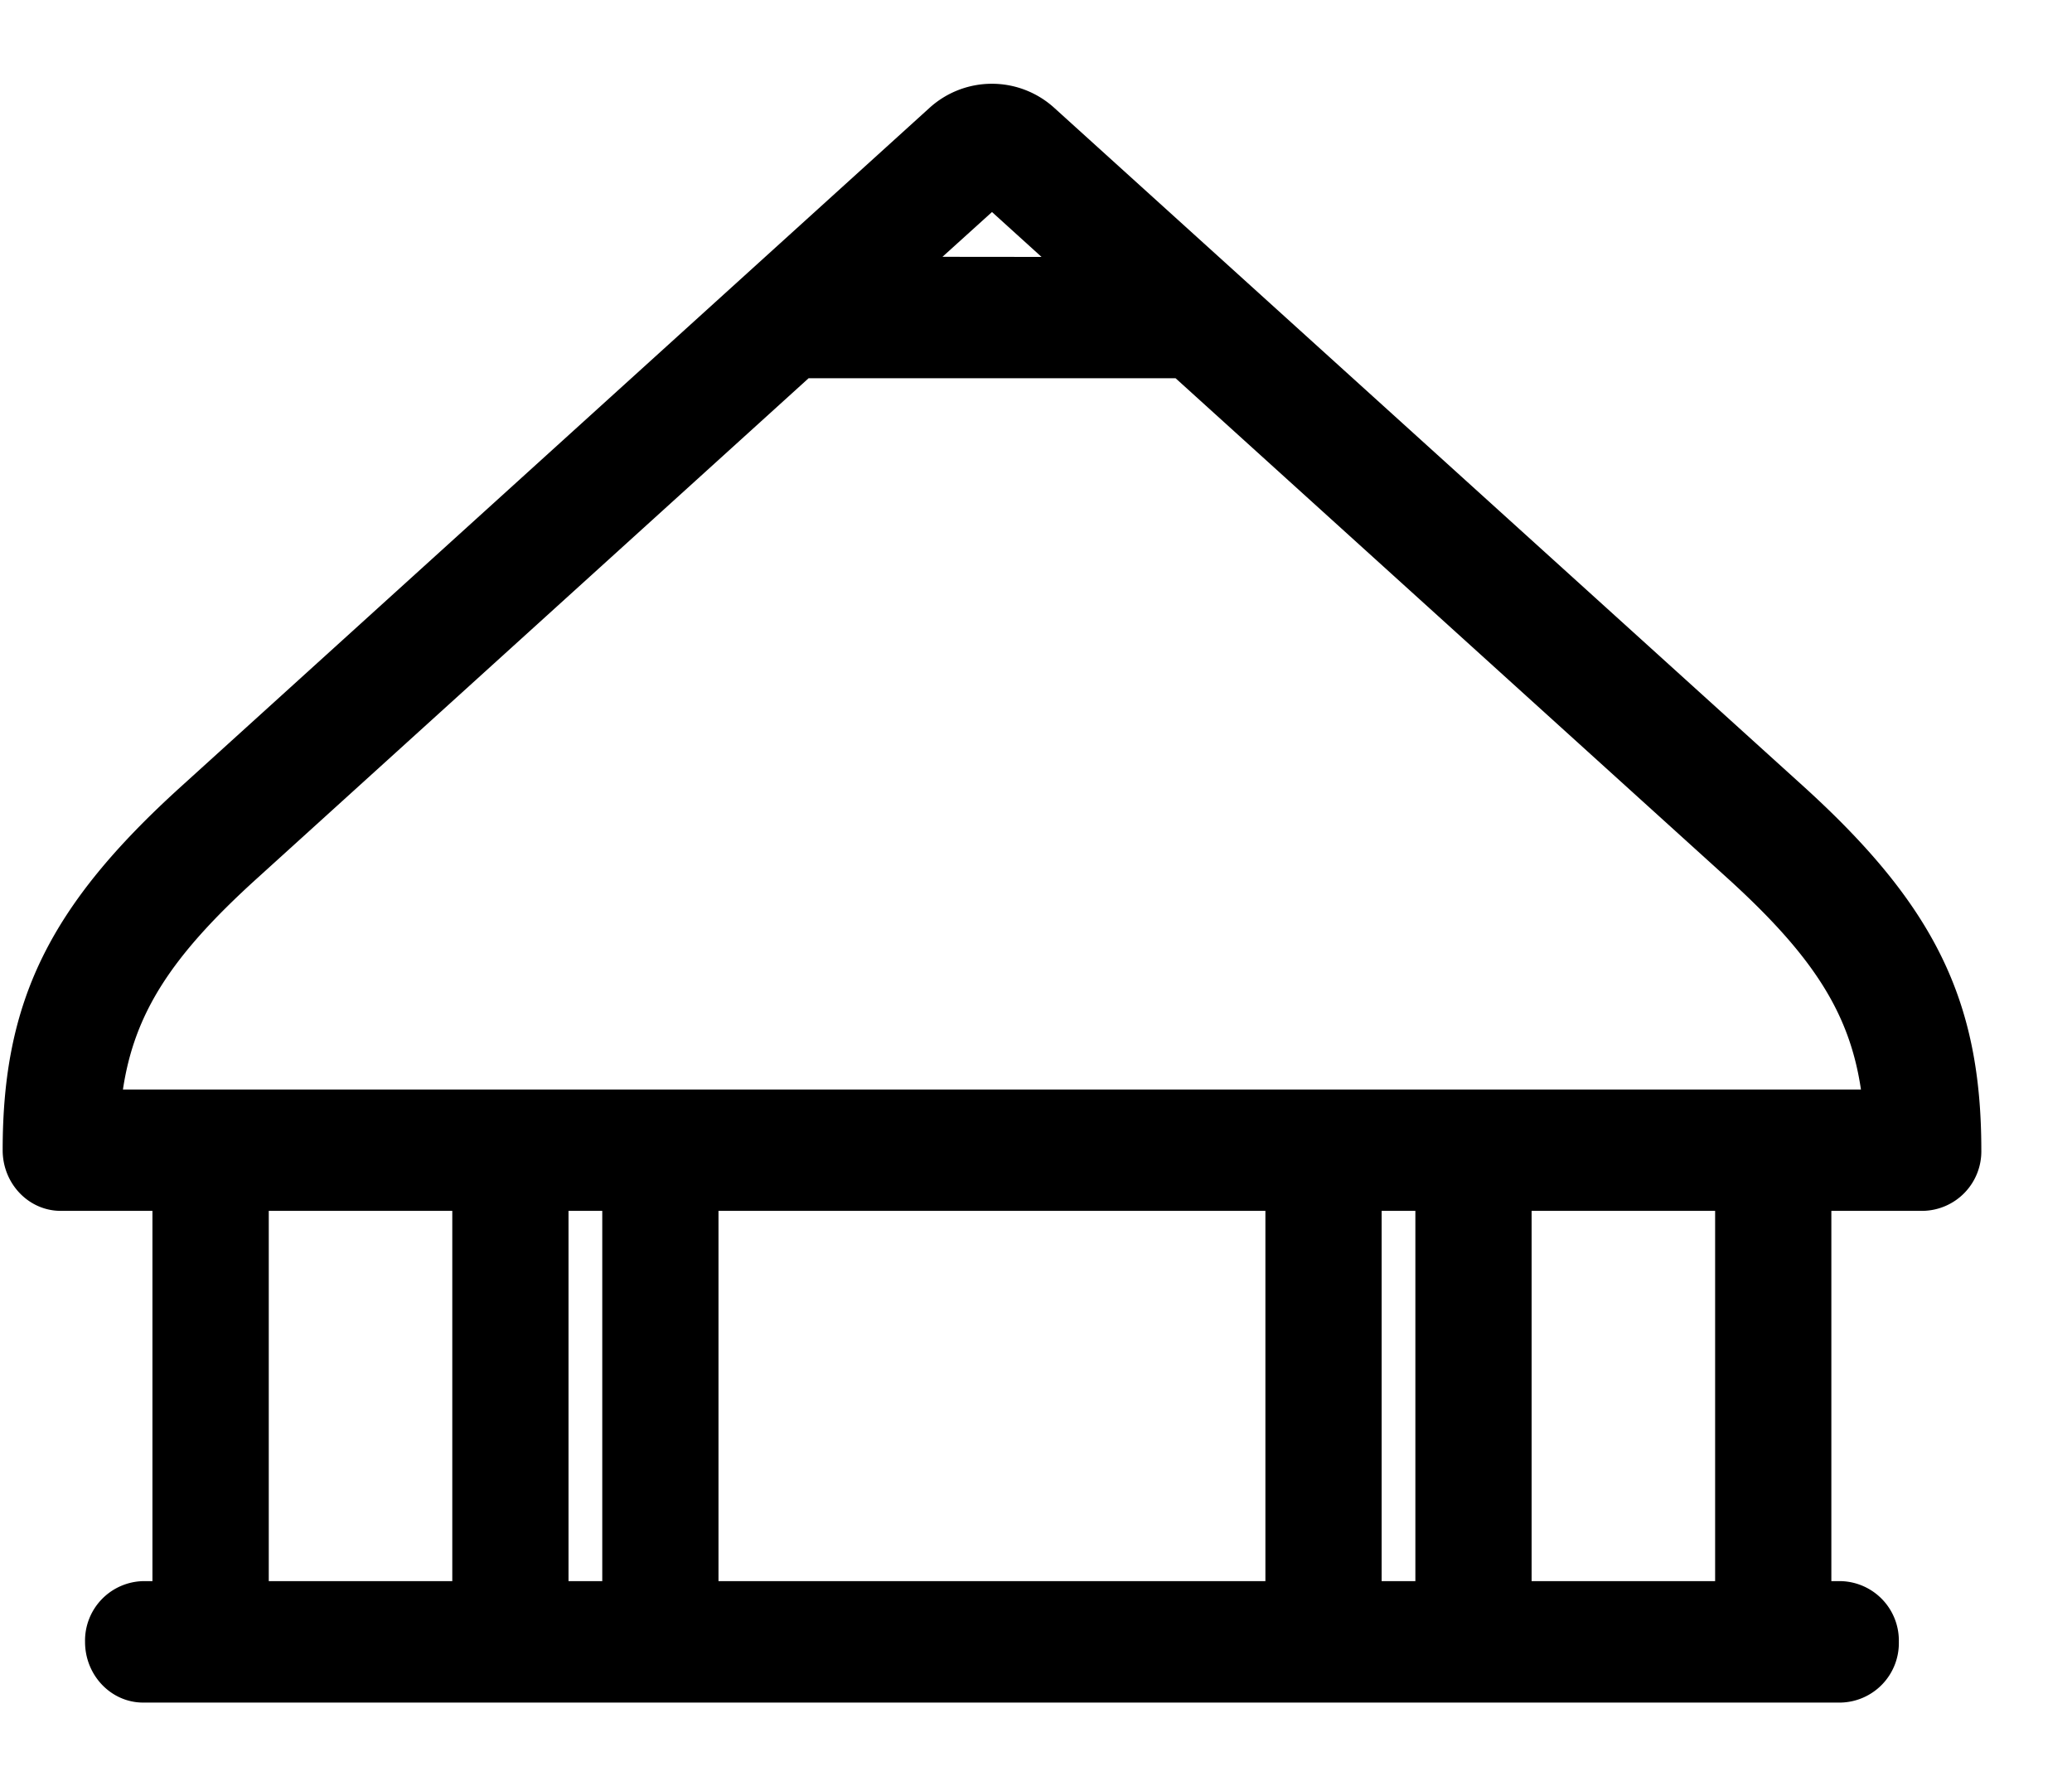 <svg viewBox="0 0 21 18" xmlns="http://www.w3.org/2000/svg"><path d="M18.656 16.026h-.095v-3.753h.93a.603.603 0 0 0 .59-.615c0-1.518-.475-2.486-1.814-3.698l-7.58-6.865a.94.94 0 0 0-1.268 0l-7.587 6.88C.499 9.184.027 10.148.027 11.658c0 .34.264.615.588.615h.93v3.753h-.094a.603.603 0 0 0-.589.616c0 .339.264.615.589.615h17.205a.603.603 0 0 0 .589-.615.603.603 0 0 0-.589-.616m-1.273-3.753v3.753h-1.86v-3.753zm-3.038 0v3.753h-.342v-3.753zm-1.52 0v3.753H7.282v-3.753zm-6.721 0v3.753h-.342v-3.753zm-1.52 0v3.753h-1.86v-3.753zm4.968-9.67.502-.454.502.455zm9.309 8.44H1.246c.116-.772.487-1.35 1.358-2.139l5.591-5.07h3.72l5.581 5.056c.876.793 1.25 1.374 1.365 2.153"/></svg>